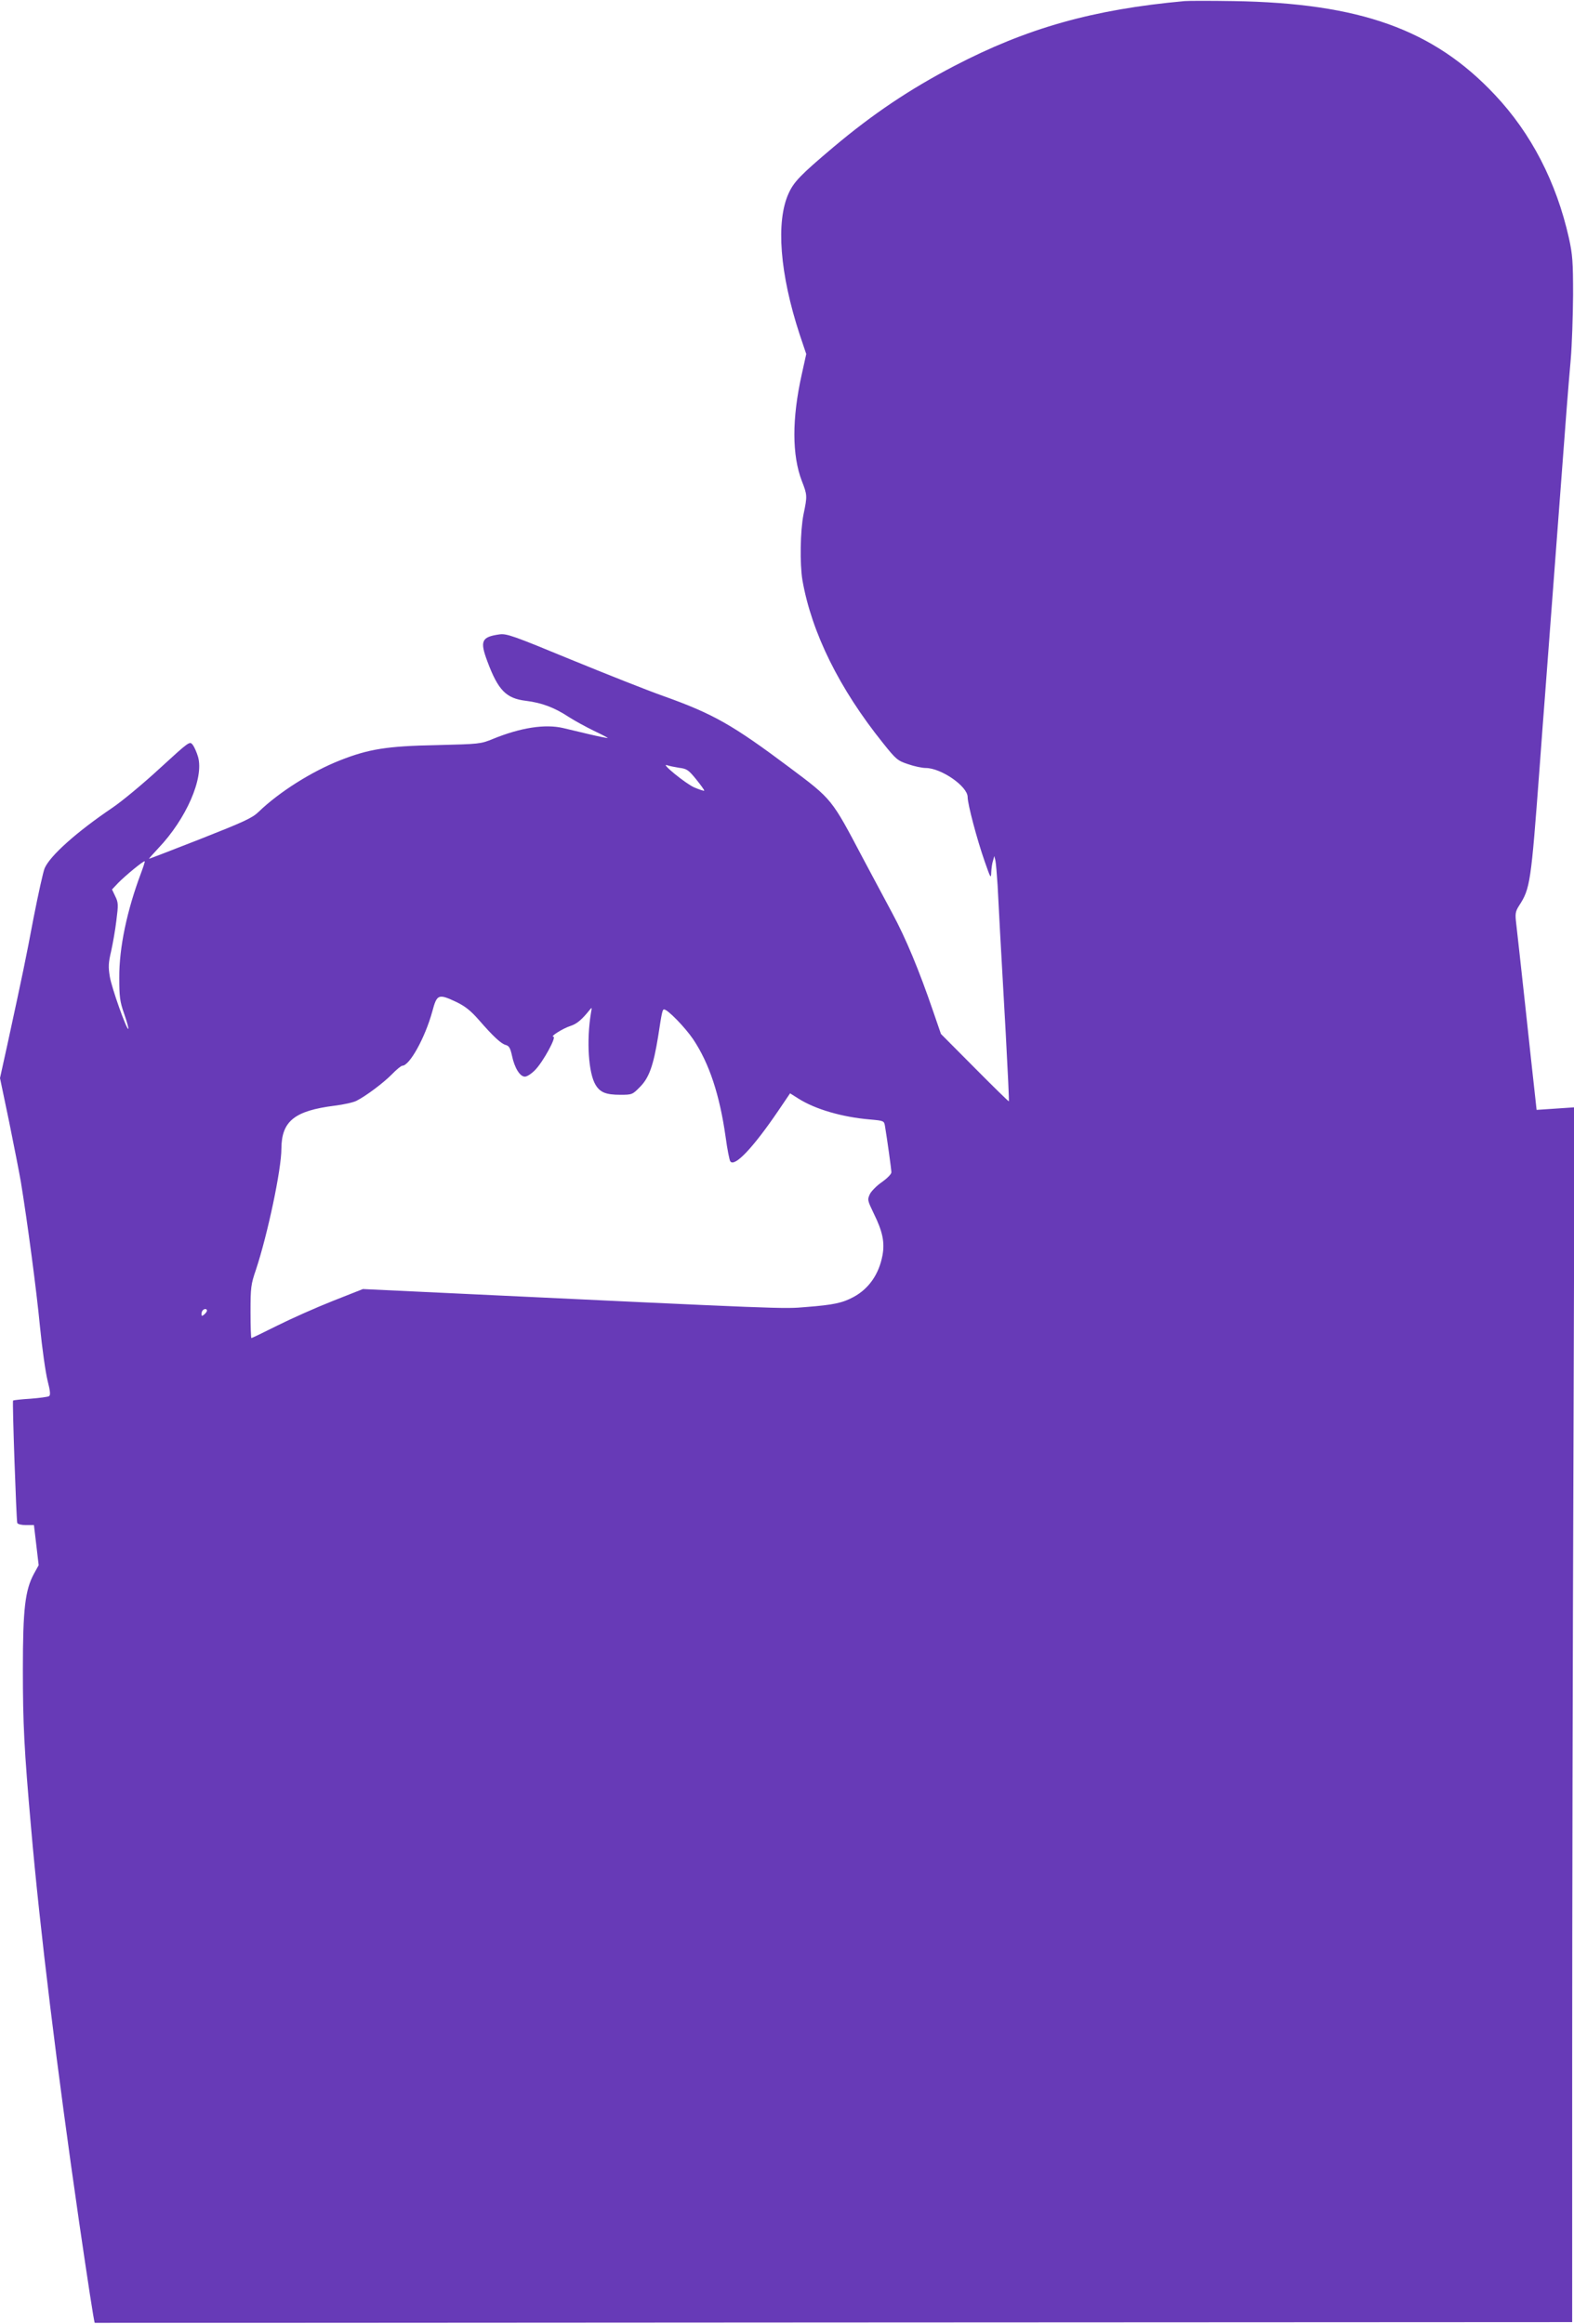 <?xml version="1.0" standalone="no"?>
<!DOCTYPE svg PUBLIC "-//W3C//DTD SVG 20010904//EN"
 "http://www.w3.org/TR/2001/REC-SVG-20010904/DTD/svg10.dtd">
<svg version="1.0" xmlns="http://www.w3.org/2000/svg"
 width="867pt" height="1280pt" viewBox="0 0 867 1280"
 preserveAspectRatio="xMidYMid meet">
<g transform="translate(0,1280) scale(0.1,-0.1)"
fill="#673ab7" stroke="none">
<path d="M6525 12794 c-506 -46 -869 -149 -1270 -358 -245 -128 -445 -262
-665 -447 -180 -152 -217 -190 -246 -254 -71 -155 -49 -443 61 -778 l36 -107
-25 -113 c-54 -243 -54 -444 1 -587 30 -77 30 -82 9 -183 -18 -90 -21 -273 -6
-363 51 -289 203 -597 444 -897 71 -89 80 -97 138 -116 34 -12 78 -21 97 -21
85 0 231 -101 231 -160 0 -39 51 -232 94 -355 32 -92 35 -97 36 -60 1 22 5 51
10 65 l7 25 6 -25 c3 -14 8 -74 12 -135 6 -127 16 -305 45 -819 11 -203 19
-370 17 -372 -1 -2 -86 81 -188 184 l-186 187 -43 125 c-78 228 -151 403 -225
540 -40 74 -113 212 -163 305 -172 326 -167 321 -402 497 -315 236 -421 296
-695 394 -88 31 -317 122 -510 201 -317 131 -354 144 -393 139 -100 -14 -110
-36 -67 -150 59 -158 103 -203 212 -216 88 -11 157 -37 236 -89 34 -22 97 -56
140 -77 43 -20 76 -38 75 -39 -2 -1 -48 8 -103 21 -55 13 -119 28 -143 34 -99
23 -233 3 -387 -60 -68 -28 -75 -28 -310 -34 -273 -5 -375 -22 -530 -83 -158
-62 -337 -175 -451 -285 -35 -34 -82 -55 -320 -149 -153 -60 -280 -109 -283
-109 -2 0 21 26 51 58 154 162 252 386 219 503 -7 24 -20 54 -29 66 -17 22
-17 22 -183 -130 -91 -84 -208 -181 -260 -216 -198 -134 -343 -264 -373 -333
-8 -18 -35 -141 -61 -273 -44 -233 -58 -300 -144 -697 l-41 -186 51 -244 c27
-133 56 -281 64 -328 36 -220 86 -596 105 -795 12 -121 31 -255 42 -299 15
-59 17 -80 8 -86 -6 -4 -52 -10 -102 -14 -50 -3 -93 -8 -96 -10 -5 -5 18 -655
23 -674 3 -7 22 -12 48 -12 l44 0 13 -110 13 -111 -26 -47 c-49 -91 -61 -195
-61 -527 0 -300 7 -440 45 -870 48 -556 144 -1340 265 -2175 46 -315 82 -552
86 -554 2 0 1833 0 4071 2 l4067 2 0 1424 c0 782 3 2288 7 3345 l6 1922 -104
-7 -105 -7 -12 109 c-7 60 -30 276 -52 479 -22 204 -44 399 -48 435 -7 58 -5
69 15 101 62 95 66 126 113 754 11 154 25 334 30 400 5 66 14 185 20 265 6 80
15 199 20 265 5 66 14 185 20 265 6 80 15 199 20 265 5 66 14 185 20 265 14
187 26 349 42 530 7 80 12 240 13 355 0 184 -3 223 -23 314 -69 308 -208 577
-408 789 -338 360 -744 505 -1439 516 -126 2 -248 2 -270 0z m-2784 -4223 c42
-5 52 -12 94 -64 26 -32 46 -60 44 -62 -2 -2 -27 6 -55 18 -48 21 -191 138
-149 122 11 -4 41 -10 66 -14z m-2965 -582 c-77 -205 -120 -410 -119 -574 0
-104 3 -131 27 -199 15 -43 25 -80 23 -83 -9 -8 -92 226 -102 287 -9 54 -8 77
7 140 9 41 23 118 29 170 11 86 11 99 -6 133 l-18 38 34 36 c38 39 141 124
146 119 2 -2 -8 -32 -21 -67z m1740 -709 c47 -23 78 -48 121 -97 80 -92 124
-133 150 -139 17 -5 24 -17 33 -58 14 -68 44 -116 71 -116 13 0 38 17 58 38
44 46 118 182 99 182 -20 0 53 46 94 59 35 11 63 35 104 86 15 19 15 18 9 -15
-25 -152 -14 -331 26 -396 25 -41 57 -54 136 -54 64 0 67 1 108 43 50 50 74
117 100 277 21 138 24 150 33 150 20 0 116 -99 160 -164 89 -133 146 -306 179
-539 9 -67 21 -128 26 -134 24 -32 126 76 264 279 l65 96 46 -29 c93 -59 241
-102 394 -115 77 -7 78 -7 83 -38 12 -73 35 -237 35 -253 0 -10 -23 -33 -51
-53 -28 -19 -58 -49 -67 -66 -15 -32 -14 -35 21 -108 49 -99 61 -159 48 -230
-19 -103 -74 -183 -158 -229 -63 -34 -111 -44 -263 -56 -129 -11 -100 -12
-2018 79 l-423 20 -167 -66 c-91 -36 -228 -97 -304 -135 -76 -38 -140 -69
-143 -69 -3 0 -5 65 -5 144 0 134 2 152 30 233 64 193 140 551 140 666 1 152
72 209 294 237 49 6 103 18 120 27 53 27 149 99 196 147 24 25 50 46 56 46 40
0 125 153 165 298 26 97 33 100 135 52z m-1376 -1699 c0 -5 -7 -14 -15 -21
-12 -10 -15 -10 -15 2 0 8 3 18 7 21 9 10 23 9 23 -2z"/>
</g>
</svg>
